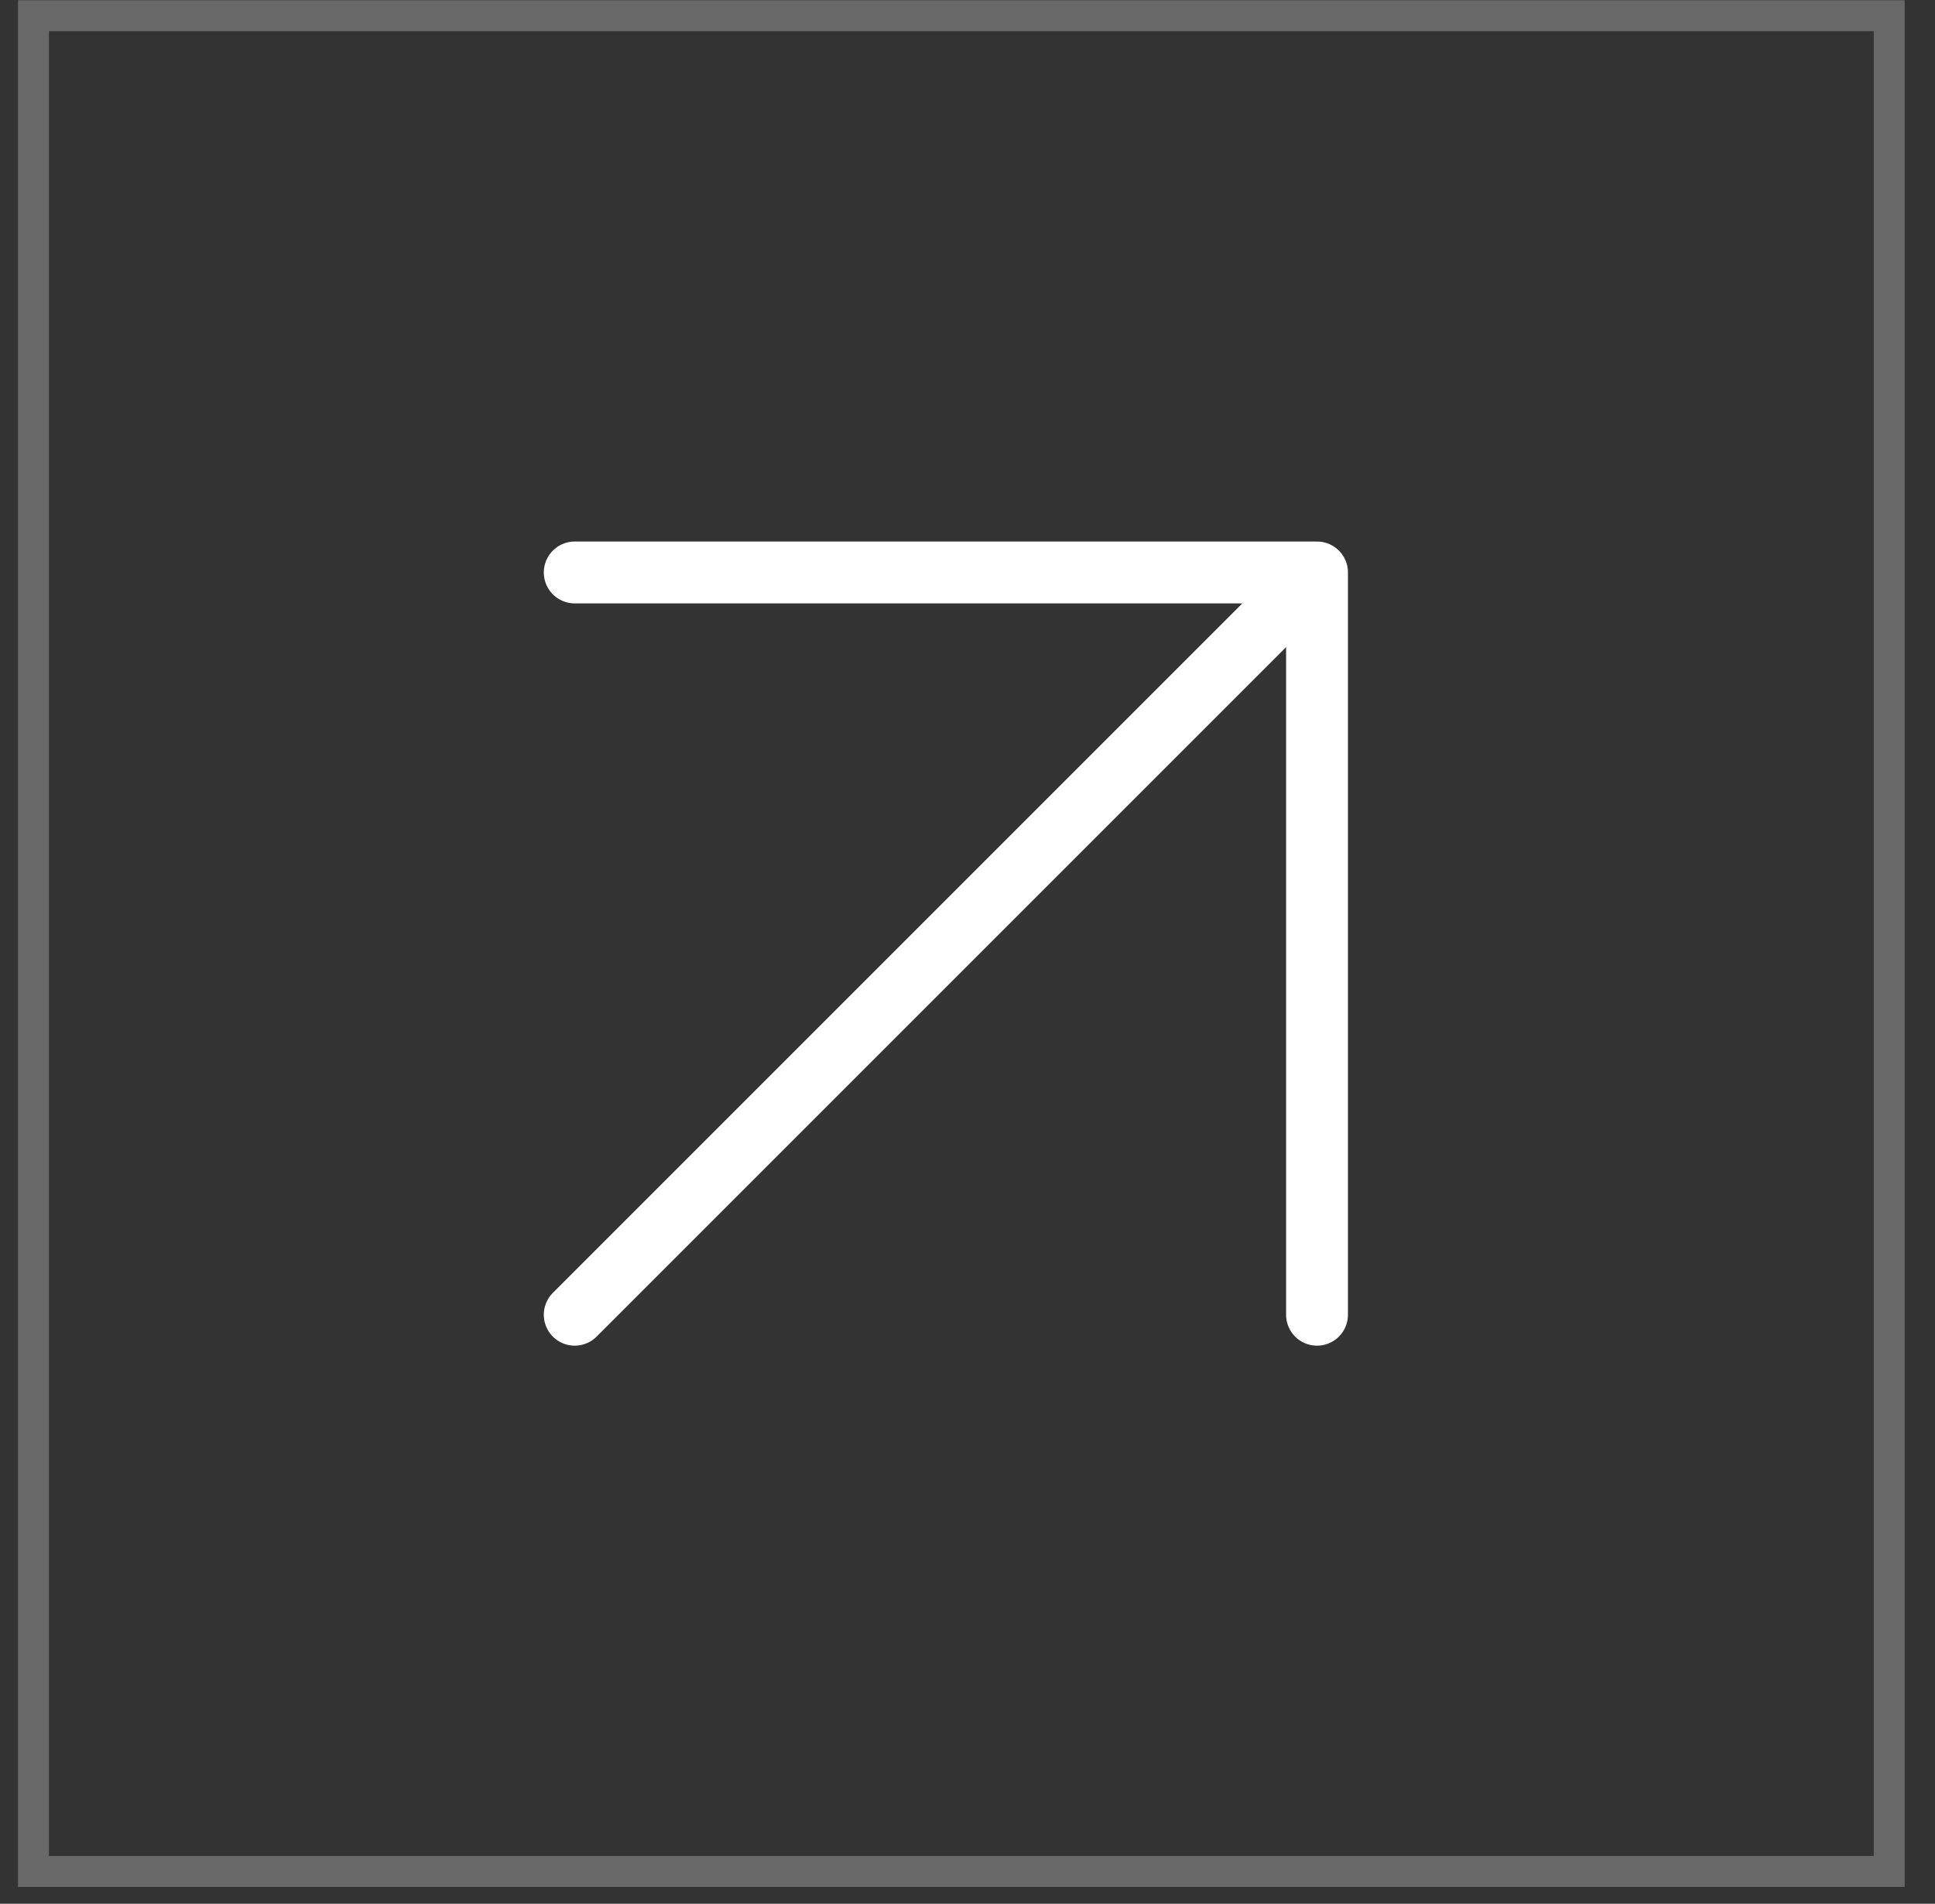 <svg xmlns="http://www.w3.org/2000/svg" width="62" height="61" viewBox="0 0 62 61" fill="none"><rect x="0" y="0" width="62" height="61" fill="#333333" stroke="none"/><rect x="1.072" y="0.504" width="59.461" height="59.461" stroke="#686869" stroke-width="0.991"></rect><path d="M18.415 18.343H42.199M42.199 18.343V42.127M42.199 18.343L18.415 42.127" stroke="white" stroke-width="1.982" stroke-linecap="round" stroke-linejoin="round"></path></svg>
